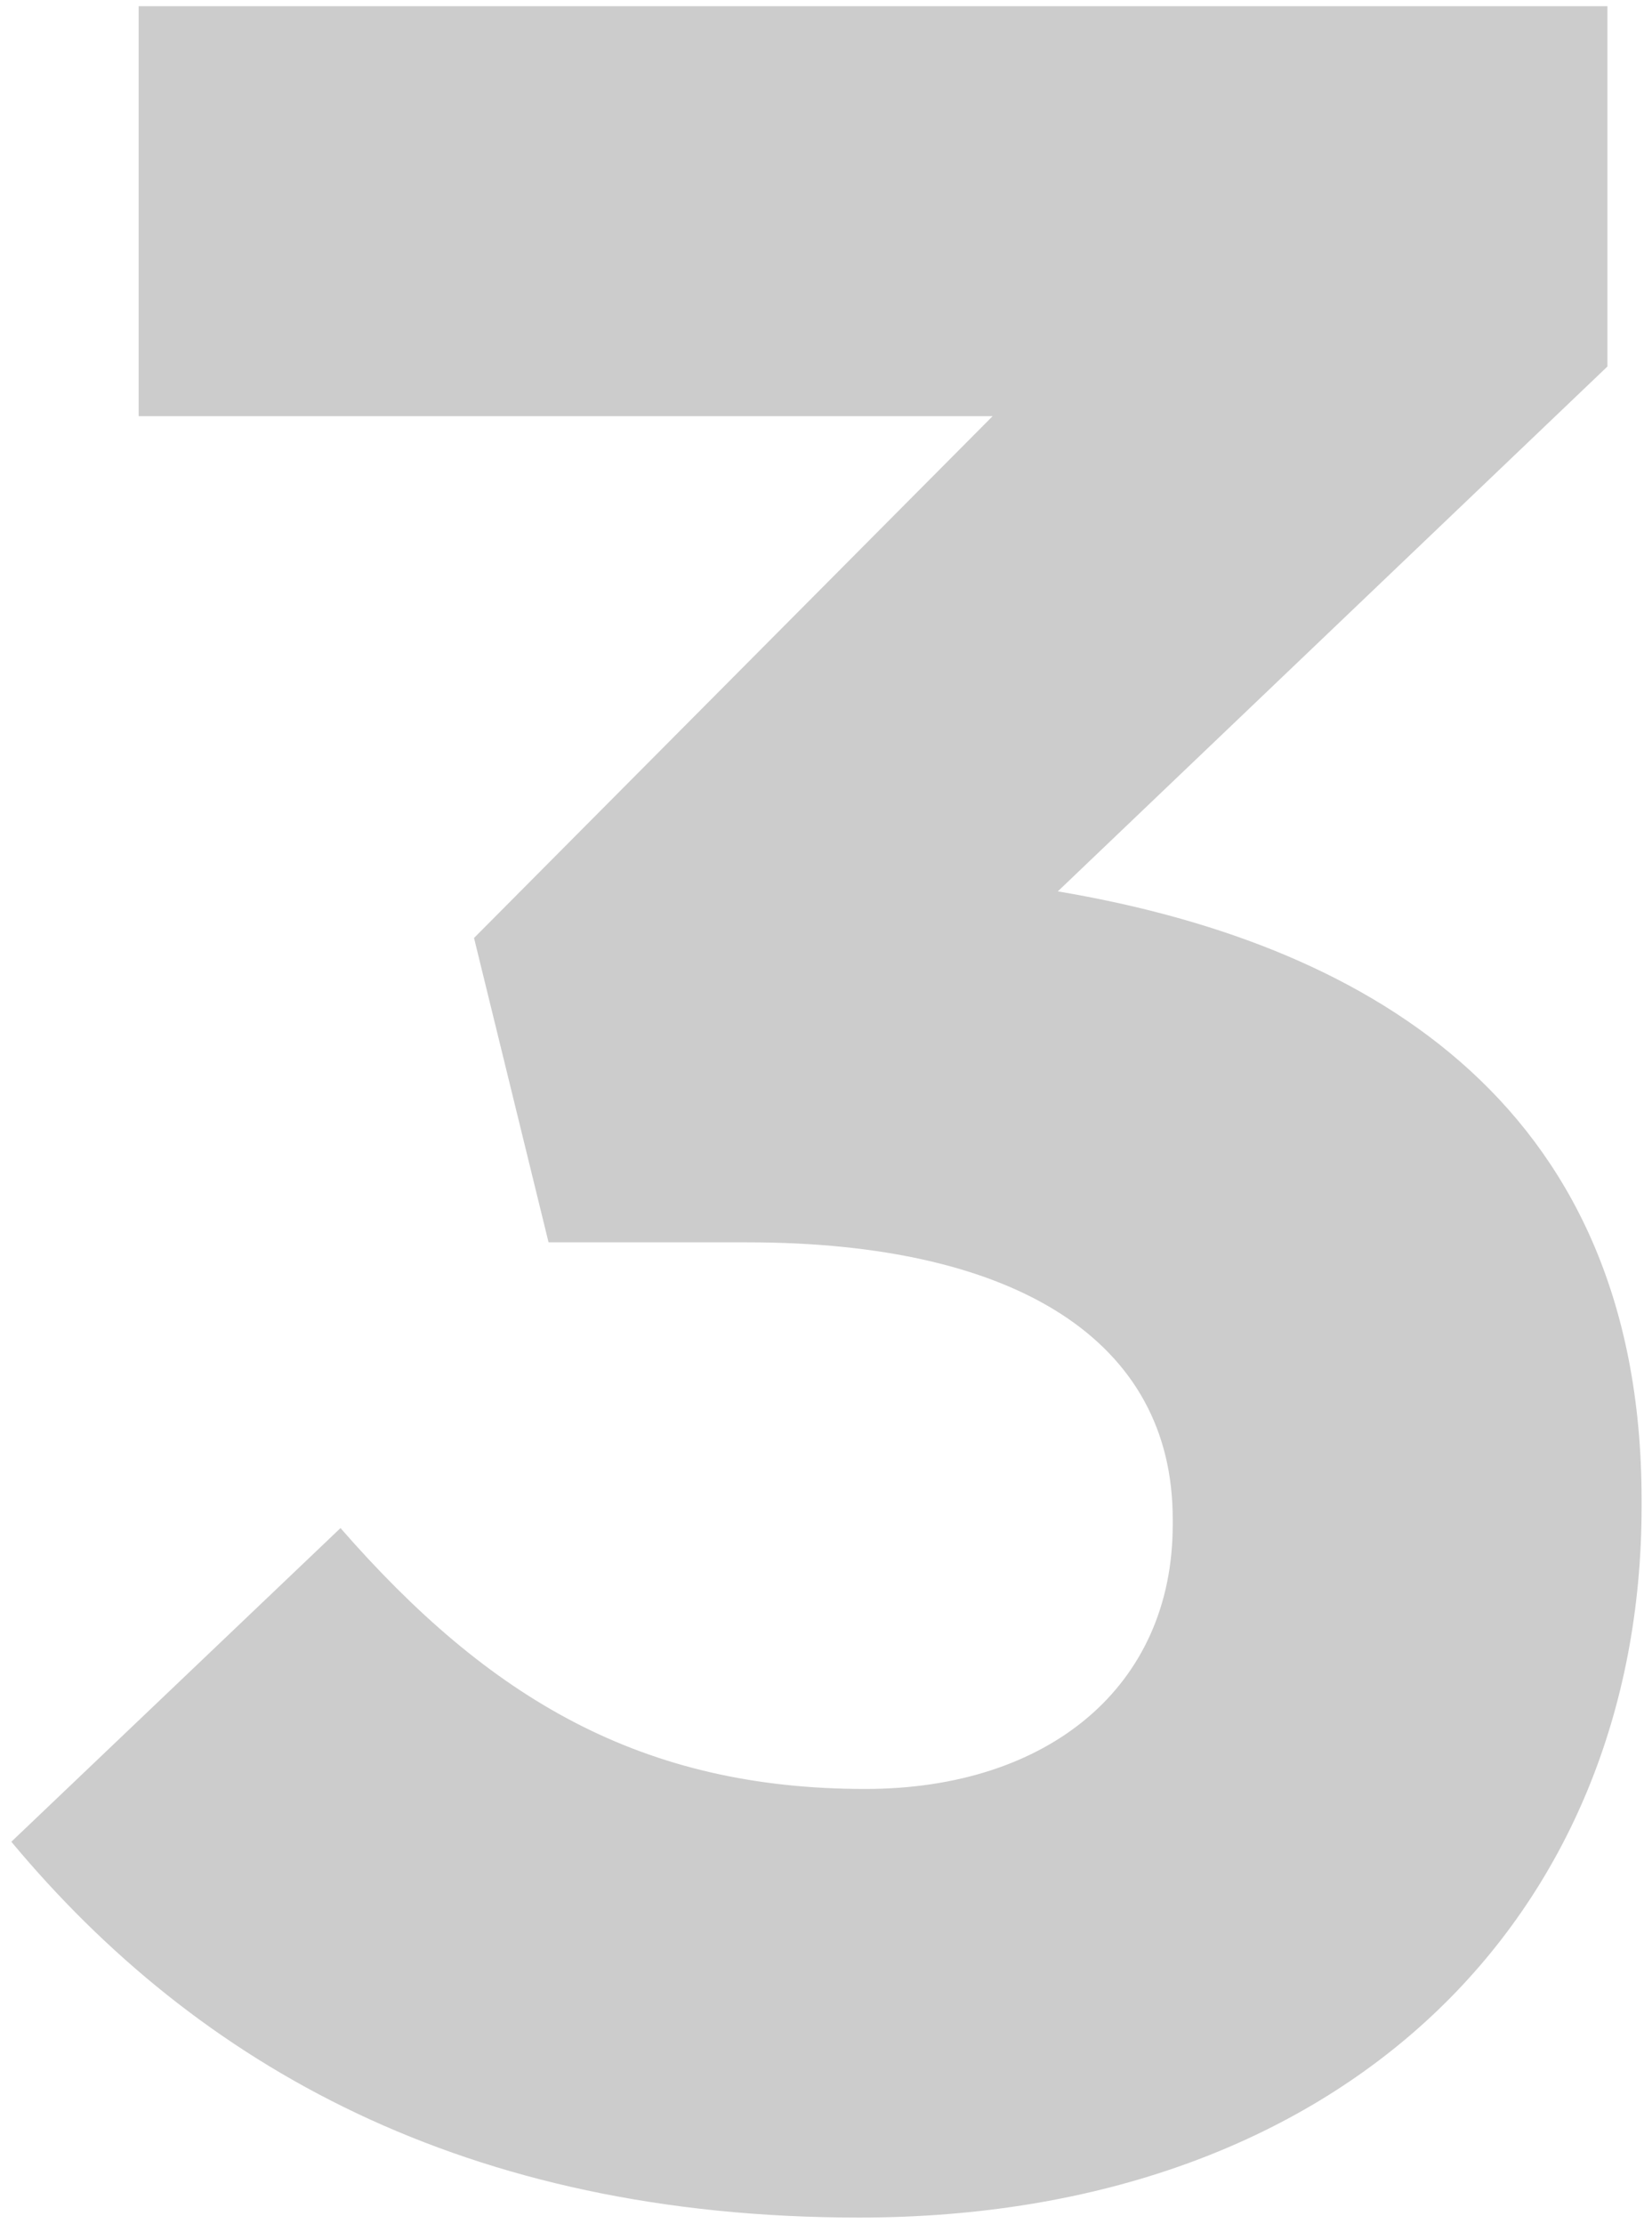<svg xmlns="http://www.w3.org/2000/svg" width="133" height="179" viewBox="0 0 133 179" fill="none"><path opacity="0.2" d="M69.163 178.5C37.413 178.5 15.913 166.25 0.913 148.25L27.413 123C39.413 136.75 51.663 144 69.663 144C84.413 144 94.413 135.75 94.413 122.75V122.25C94.413 108 81.913 100 60.163 100H44.163L38.163 75.5L79.913 33.5H11.163V0.5H129.413V29.5L85.163 71.75C108.913 75.75 132.163 88 132.163 120.75V121.25C132.163 154.25 108.163 178.5 69.163 178.5Z" fill="black"></path></svg>